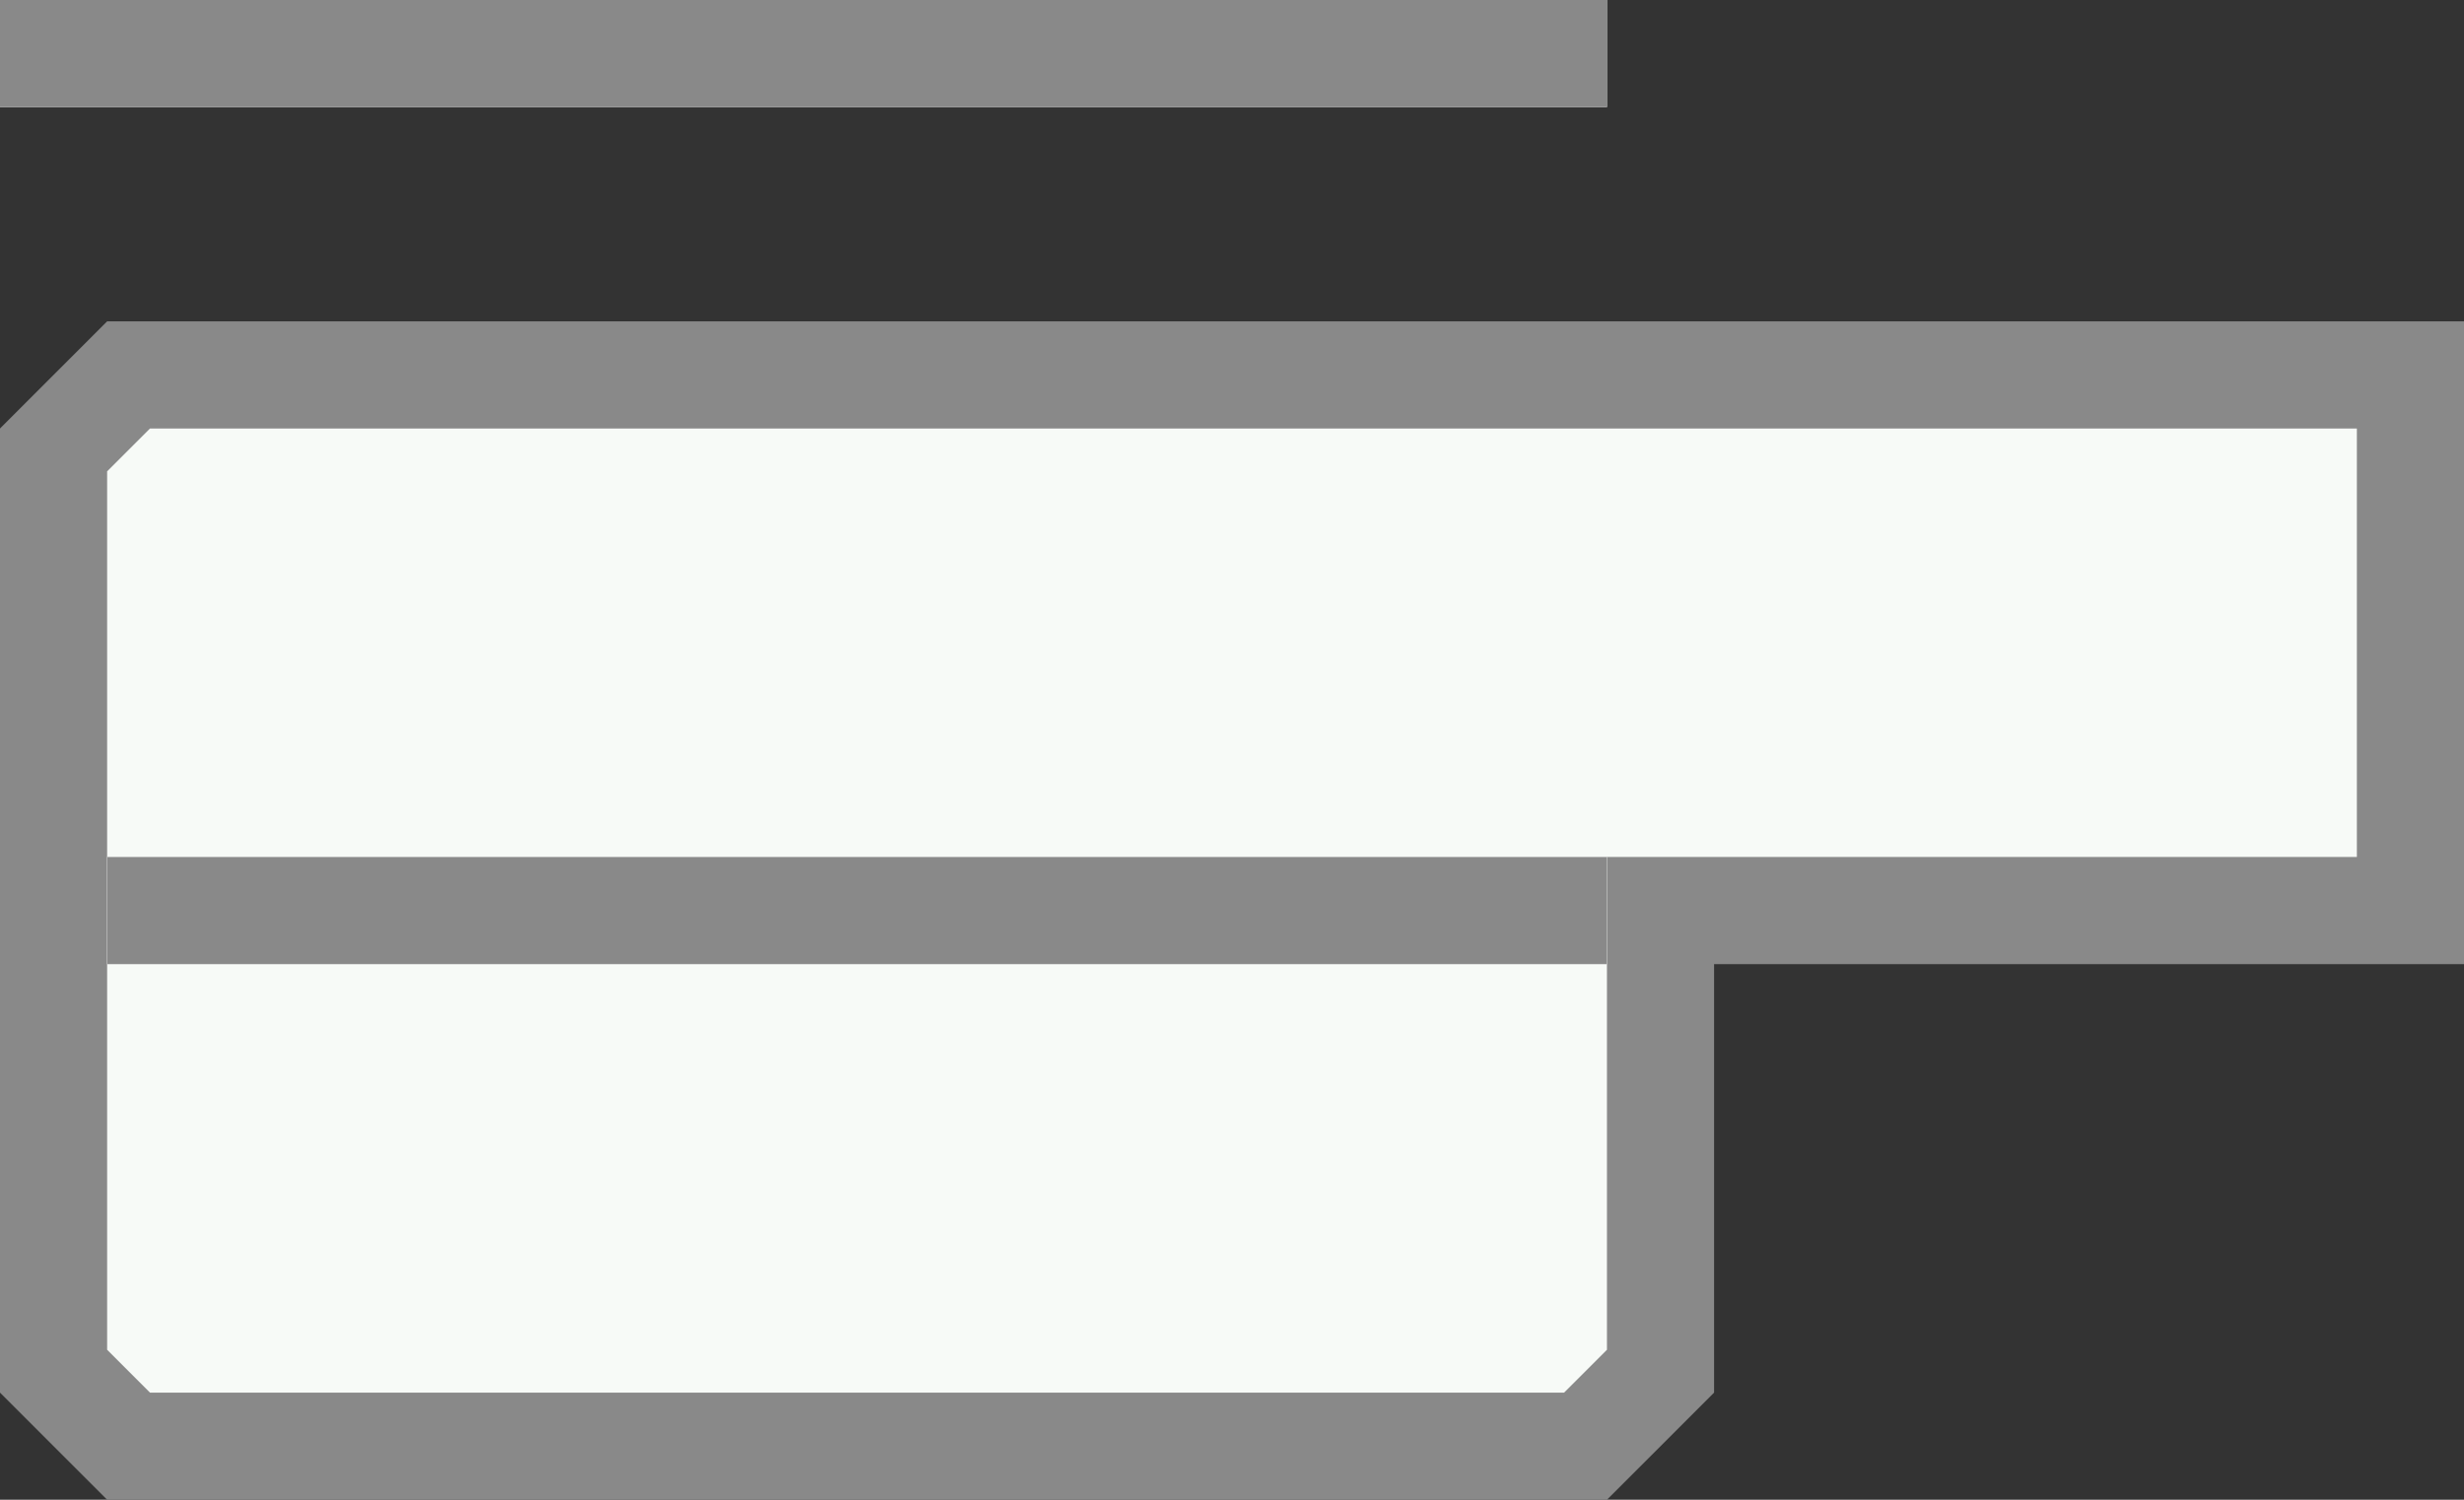 <?xml version="1.0" encoding="UTF-8"?>
<svg id="_レイヤー_1" data-name="レイヤー 1" xmlns="http://www.w3.org/2000/svg" version="1.1" viewBox="0 0 23 14">
  <rect x="0" y="0" width="23" height="14" fill="#333333" stroke="none"/>
  <defs>
    <style>
      .cls-1 {
        fill: #898989;
      }

      .cls-1, .cls-2 {
        stroke-width: 0px;
      }

      .cls-2 {
        fill: #f7faf7;
      }
    </style>
  </defs>
  <path id="_パス_16" data-name="パス 16" class="cls-2" d="M-1027.8,18.8l-4.6-7.7v-.3h8.1c6.1,0,12.8,5.9,13.9,6.9v1.1h-17.4Z"/>
  <g>
    <g id="_グループ_13" data-name="グループ 13">
      <path id="_パス_62" data-name="パス 62" class="cls-2" d="M1.2,13.5l-.7-.7V4.2l.7-.7h21.3v5h-7v4.3l-.7.7H1.2Z"/>
      <path id="_パス_63" data-name="パス 63" class="cls-1" d="M22,4v4h-7v4.6l-.4.4H1.4l-.4-.4V4.4l.4-.4h20.6ZM23,3H1l-1,1v9l1,1h14l1-1v-4h7V3Z"/>
      <rect id="_長方形_60" data-name="長方形 60" class="cls-2" x="1" y="8" width="14" height="1"/>
      <rect id="_長方形_61" data-name="長方形 61" class="cls-1" x="1" y="8" width="14" height="1"/>
    </g>
    <g id="_グループ_12" data-name="グループ 12">
      <rect id="_長方形_64" data-name="長方形 64" class="cls-2" width="15" height="1"/>
      <rect id="_長方形_65" data-name="長方形 65" class="cls-1" width="15" height="1"/>
    </g>
  </g>
</svg>